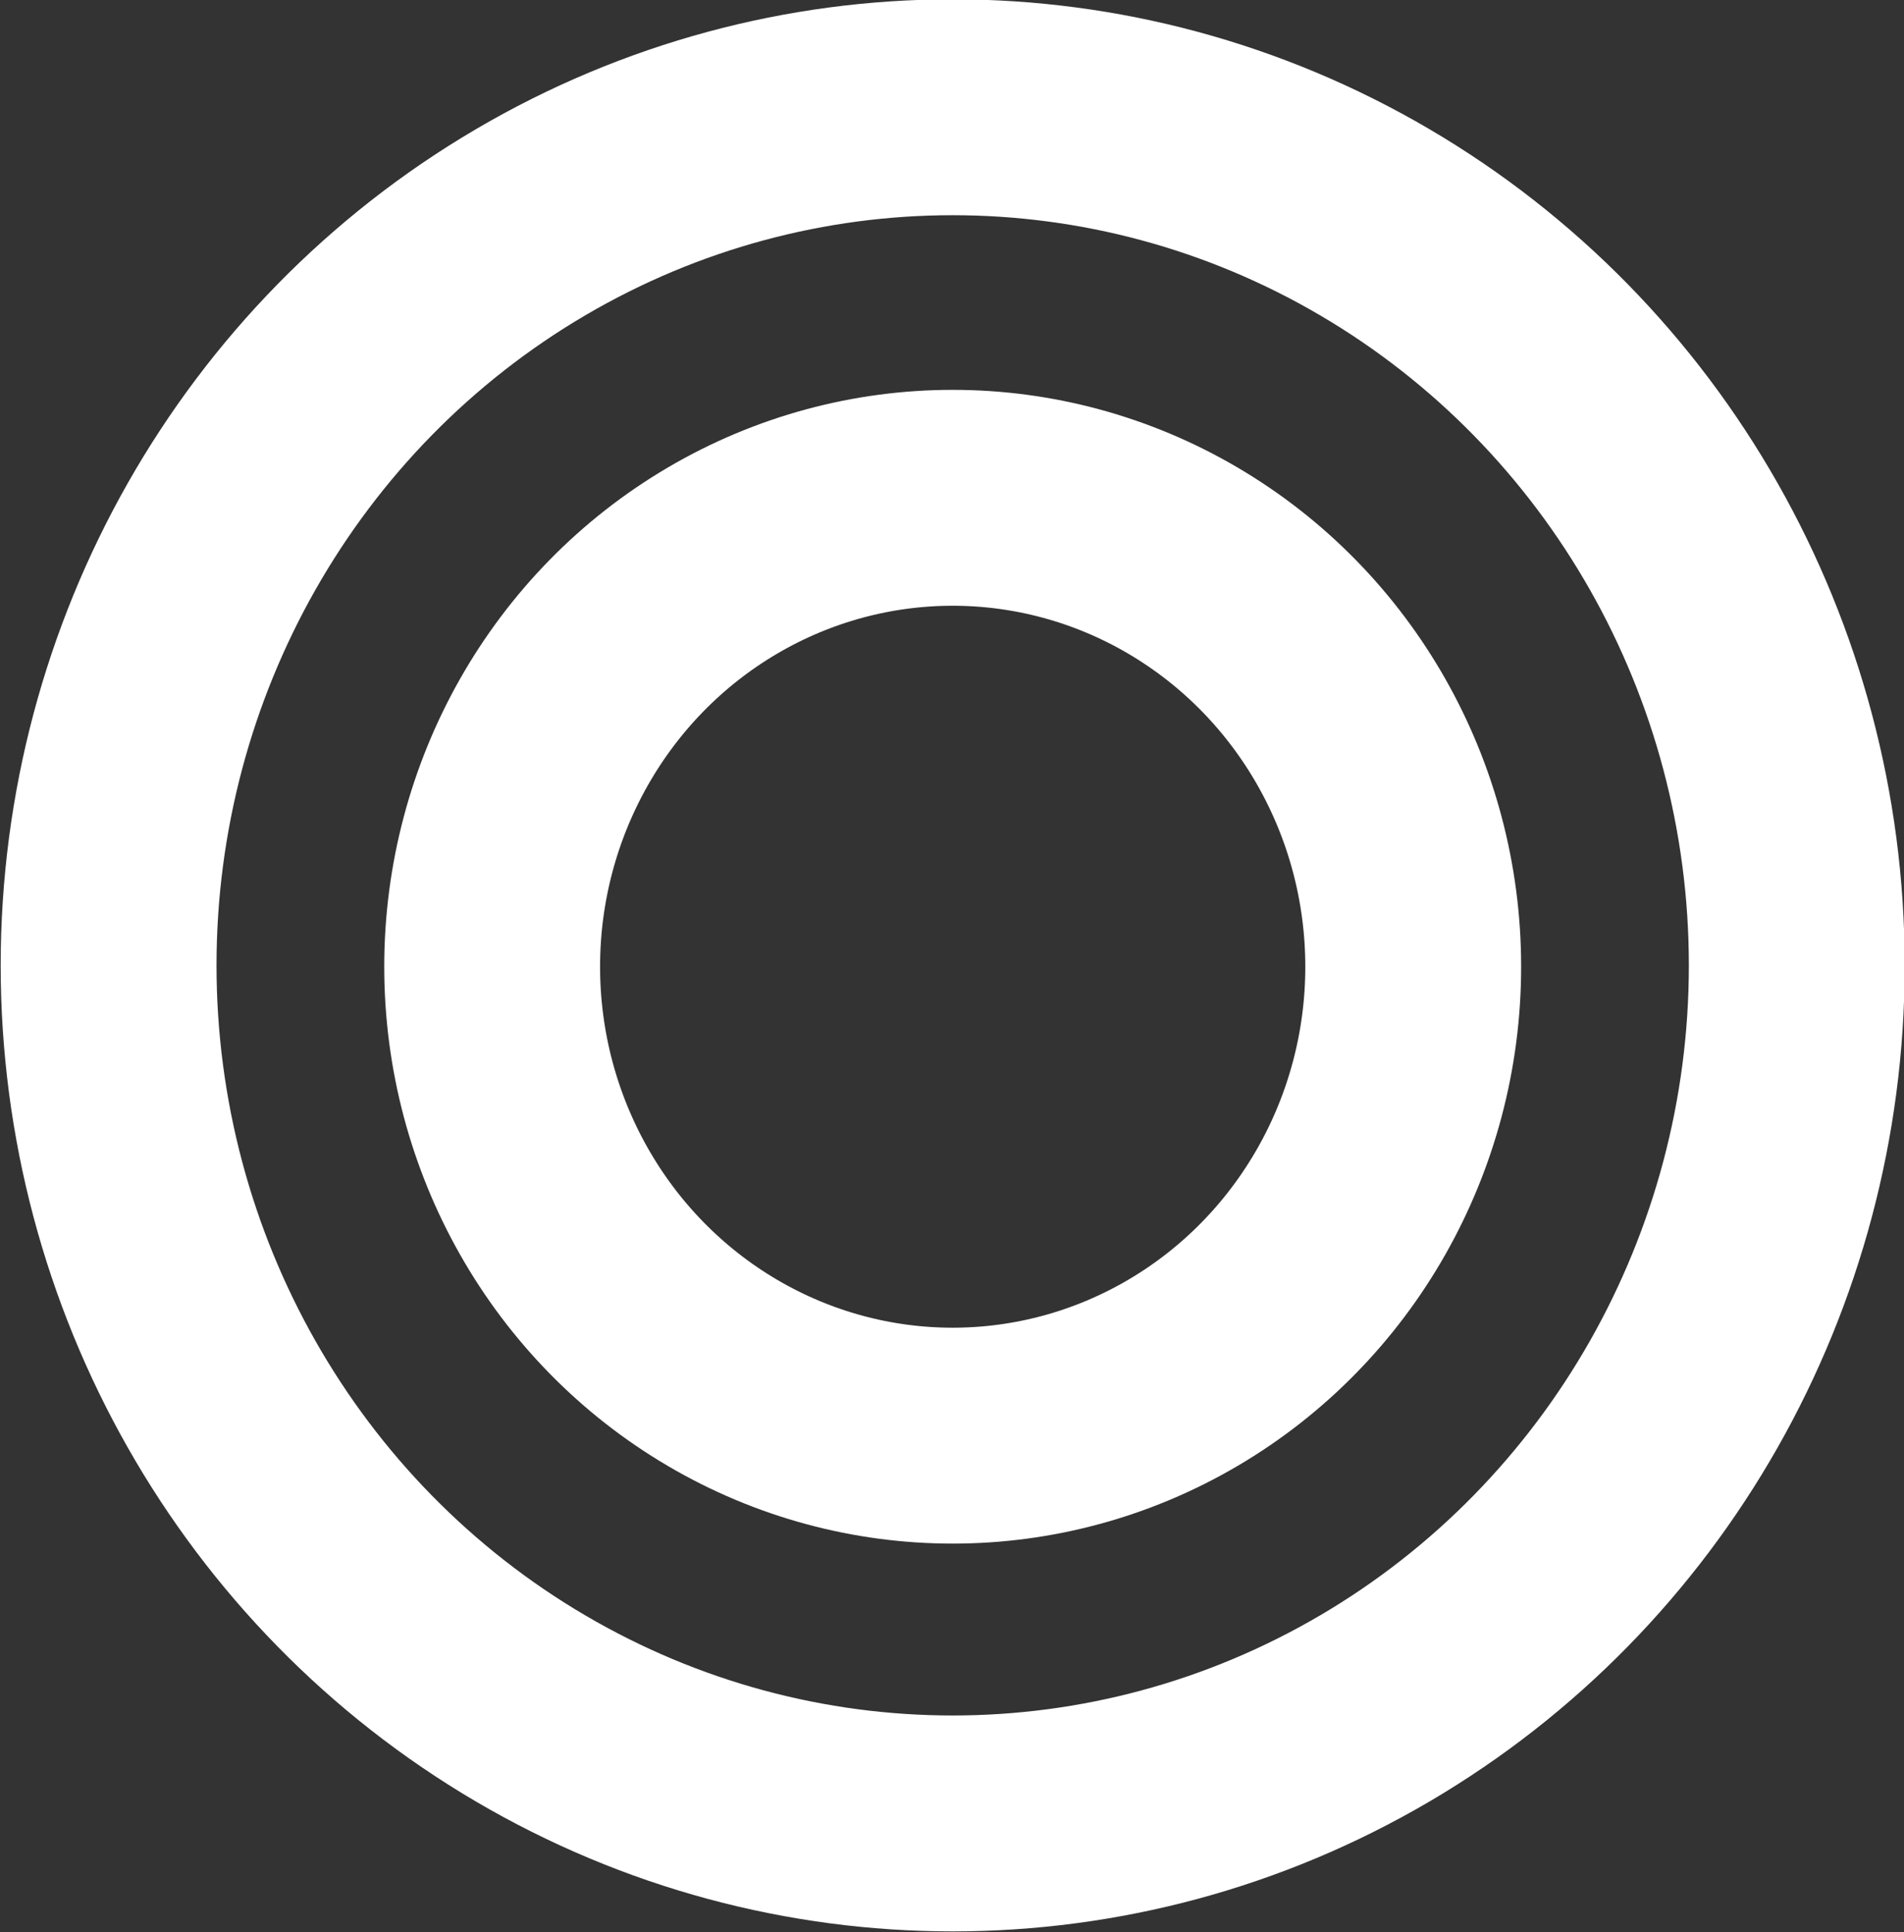 <svg xmlns="http://www.w3.org/2000/svg" viewBox="0 0 13.85 14.05"><rect x="0" y="0" width="13.85" height="14.05" fill="#333333" stroke="none"/><defs><style>.a{fill:none;stroke:#fff;stroke-width:1.57px;}</style></defs><title>menu-dot</title><ellipse class="a" cx="6.93" cy="7.02" rx="6.14" ry="6.24"/><ellipse class="a" cx="6.93" cy="7.03" rx="3.35" ry="3.41"/></svg>